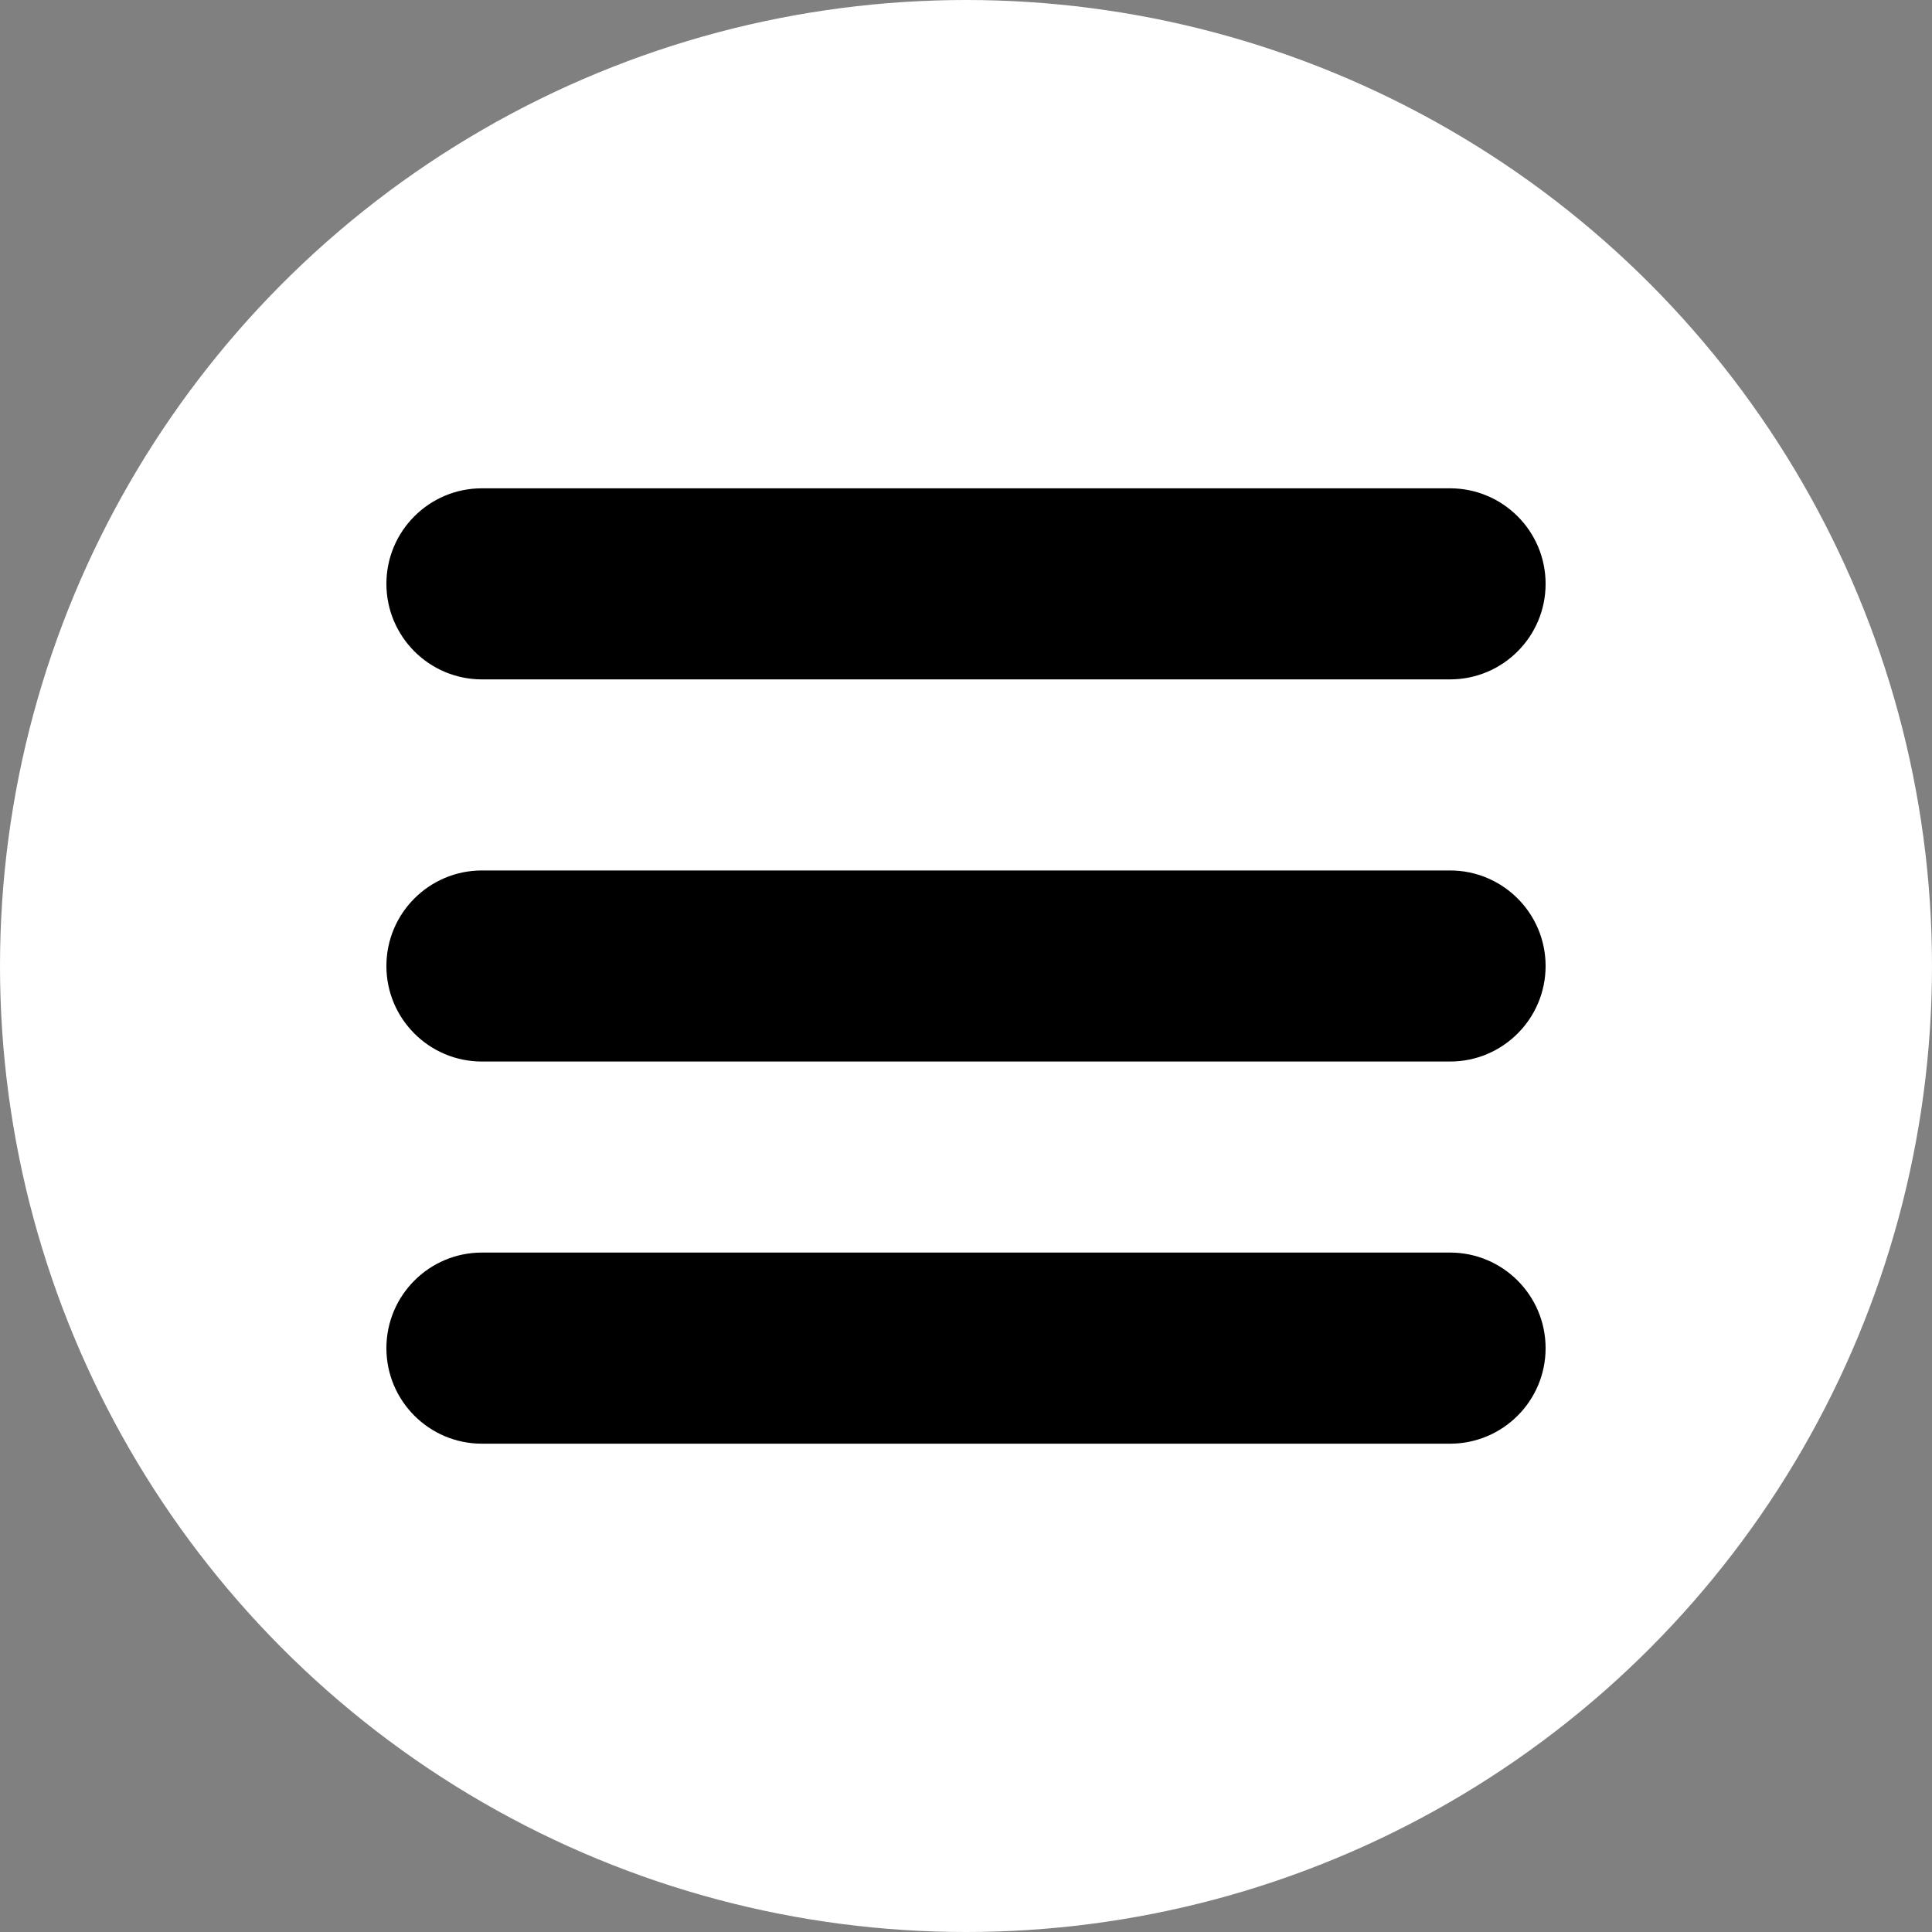 <?xml version="1.0" encoding="utf-8"?>
<!-- Generator: Adobe Illustrator 17.0.0, SVG Export Plug-In . SVG Version: 6.00 Build 0)  -->
<!DOCTYPE svg PUBLIC "-//W3C//DTD SVG 1.1//EN" "http://www.w3.org/Graphics/SVG/1.1/DTD/svg11.dtd">
<svg version="1.1" id="Capa_1" xmlns="http://www.w3.org/2000/svg" xmlns:xlink="http://www.w3.org/1999/xlink" x="0px" y="0px"
	 width="40px" height="40px" viewBox="0 0 40 40" enable-background="new 0 0 40 40" xml:space="preserve">
<rect x="0" y="0" width="40" height="40" fill="#808080" stroke="none"/>
<g>
	<circle fill="#FFFFFF" cx="20" cy="20" r="20"/>
</g>
<path id="Menu_IMG" d="M9.978,14.066h20.044c1.092,0,1.978-0.886,1.978-1.978s-0.886-1.978-1.978-1.978H9.978
	C8.886,10.109,8,10.996,8,12.087S8.886,14.066,9.978,14.066z M30.022,18.022H9.978C8.886,18.022,8,18.908,8,20
	s0.886,1.978,1.978,1.978h20.044C31.114,21.978,32,21.091,32,20C32,18.908,31.114,18.022,30.022,18.022z M30.022,25.933H9.978
	C8.886,25.933,8,26.82,8,27.912s0.886,1.978,1.978,1.978h20.044c1.092,0,1.978-0.886,1.978-1.978S31.114,25.933,30.022,25.933z"/>
</svg>
